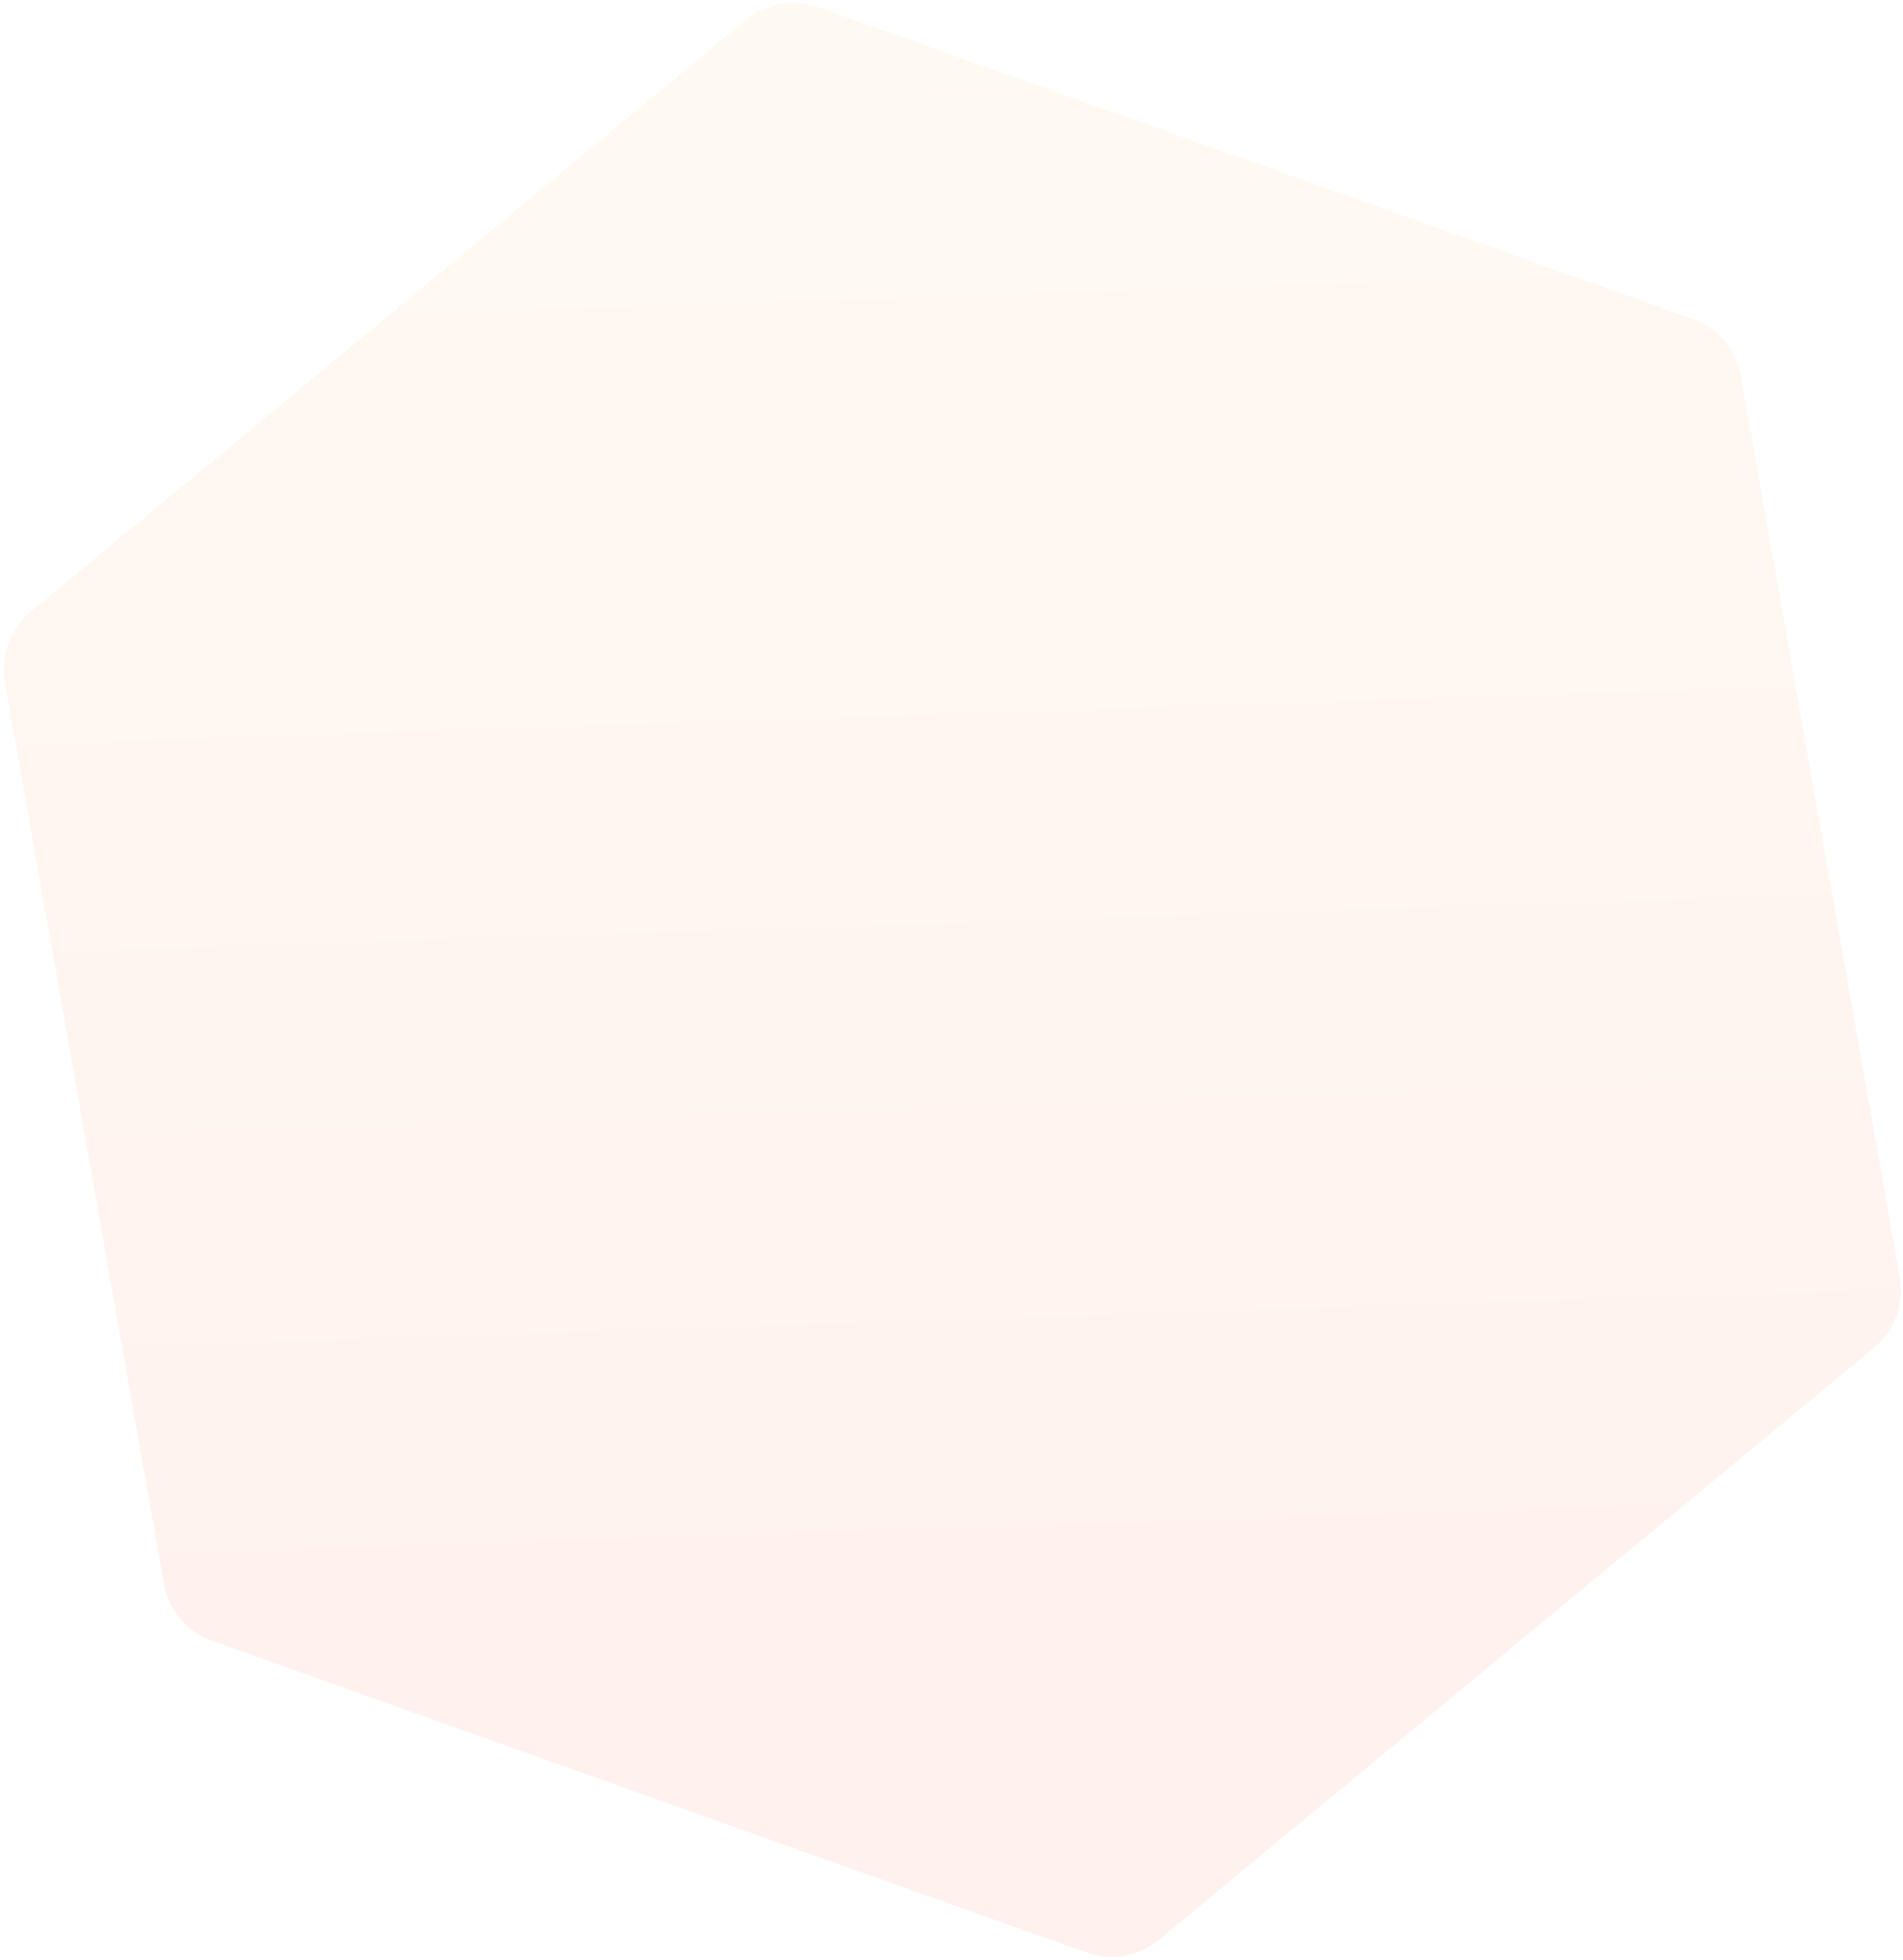 <?xml version="1.0" encoding="UTF-8"?>
<svg width="434px" height="447px" viewBox="0 0 434 447" version="1.1" xmlns="http://www.w3.org/2000/svg" xmlns:xlink="http://www.w3.org/1999/xlink">
    <!-- Generator: Sketch 51.3 (57544) - http://www.bohemiancoding.com/sketch -->
    <title>sb-hexagon-tip-rot10</title>
    <desc>Created with Sketch.</desc>
    <defs>
        <linearGradient x1="45.532%" y1="0%" x2="34.515%" y2="97.228%" id="linearGradient-1">
            <stop stop-color="#FFCD76" offset="0%"></stop>
            <stop stop-color="#FF7154" offset="100%"></stop>
        </linearGradient>
    </defs>
    <g id="Page-1" stroke="none" stroke-width="1" fill="none" fill-rule="evenodd" opacity="0.102">
        <g id="sb-hexagon-tip-rot10" transform="translate(-21, -35)" fill="url(#linearGradient-1)" fill-rule="nonzero">
            <path d="M246.593,34.687 L430.593,139.302 C435.908,142.323 439.191,147.966 439.191,154.08 L439.191,362.86 C439.191,368.973 435.908,374.616 430.593,377.638 L246.593,482.253 C241.383,485.215 234.998,485.215 229.788,482.253 L45.788,377.638 C40.474,374.616 37.191,368.973 37.191,362.86 L37.191,154.08 C37.191,147.966 40.474,142.323 45.788,139.302 L229.788,34.687 C234.998,31.725 241.383,31.725 246.593,34.687 Z" id="Polygon-Copy-9" transform="translate(238.191, 258.47) rotate(-10) translate(-238.191, -258.47) "></path>
        </g>
    </g>
</svg>